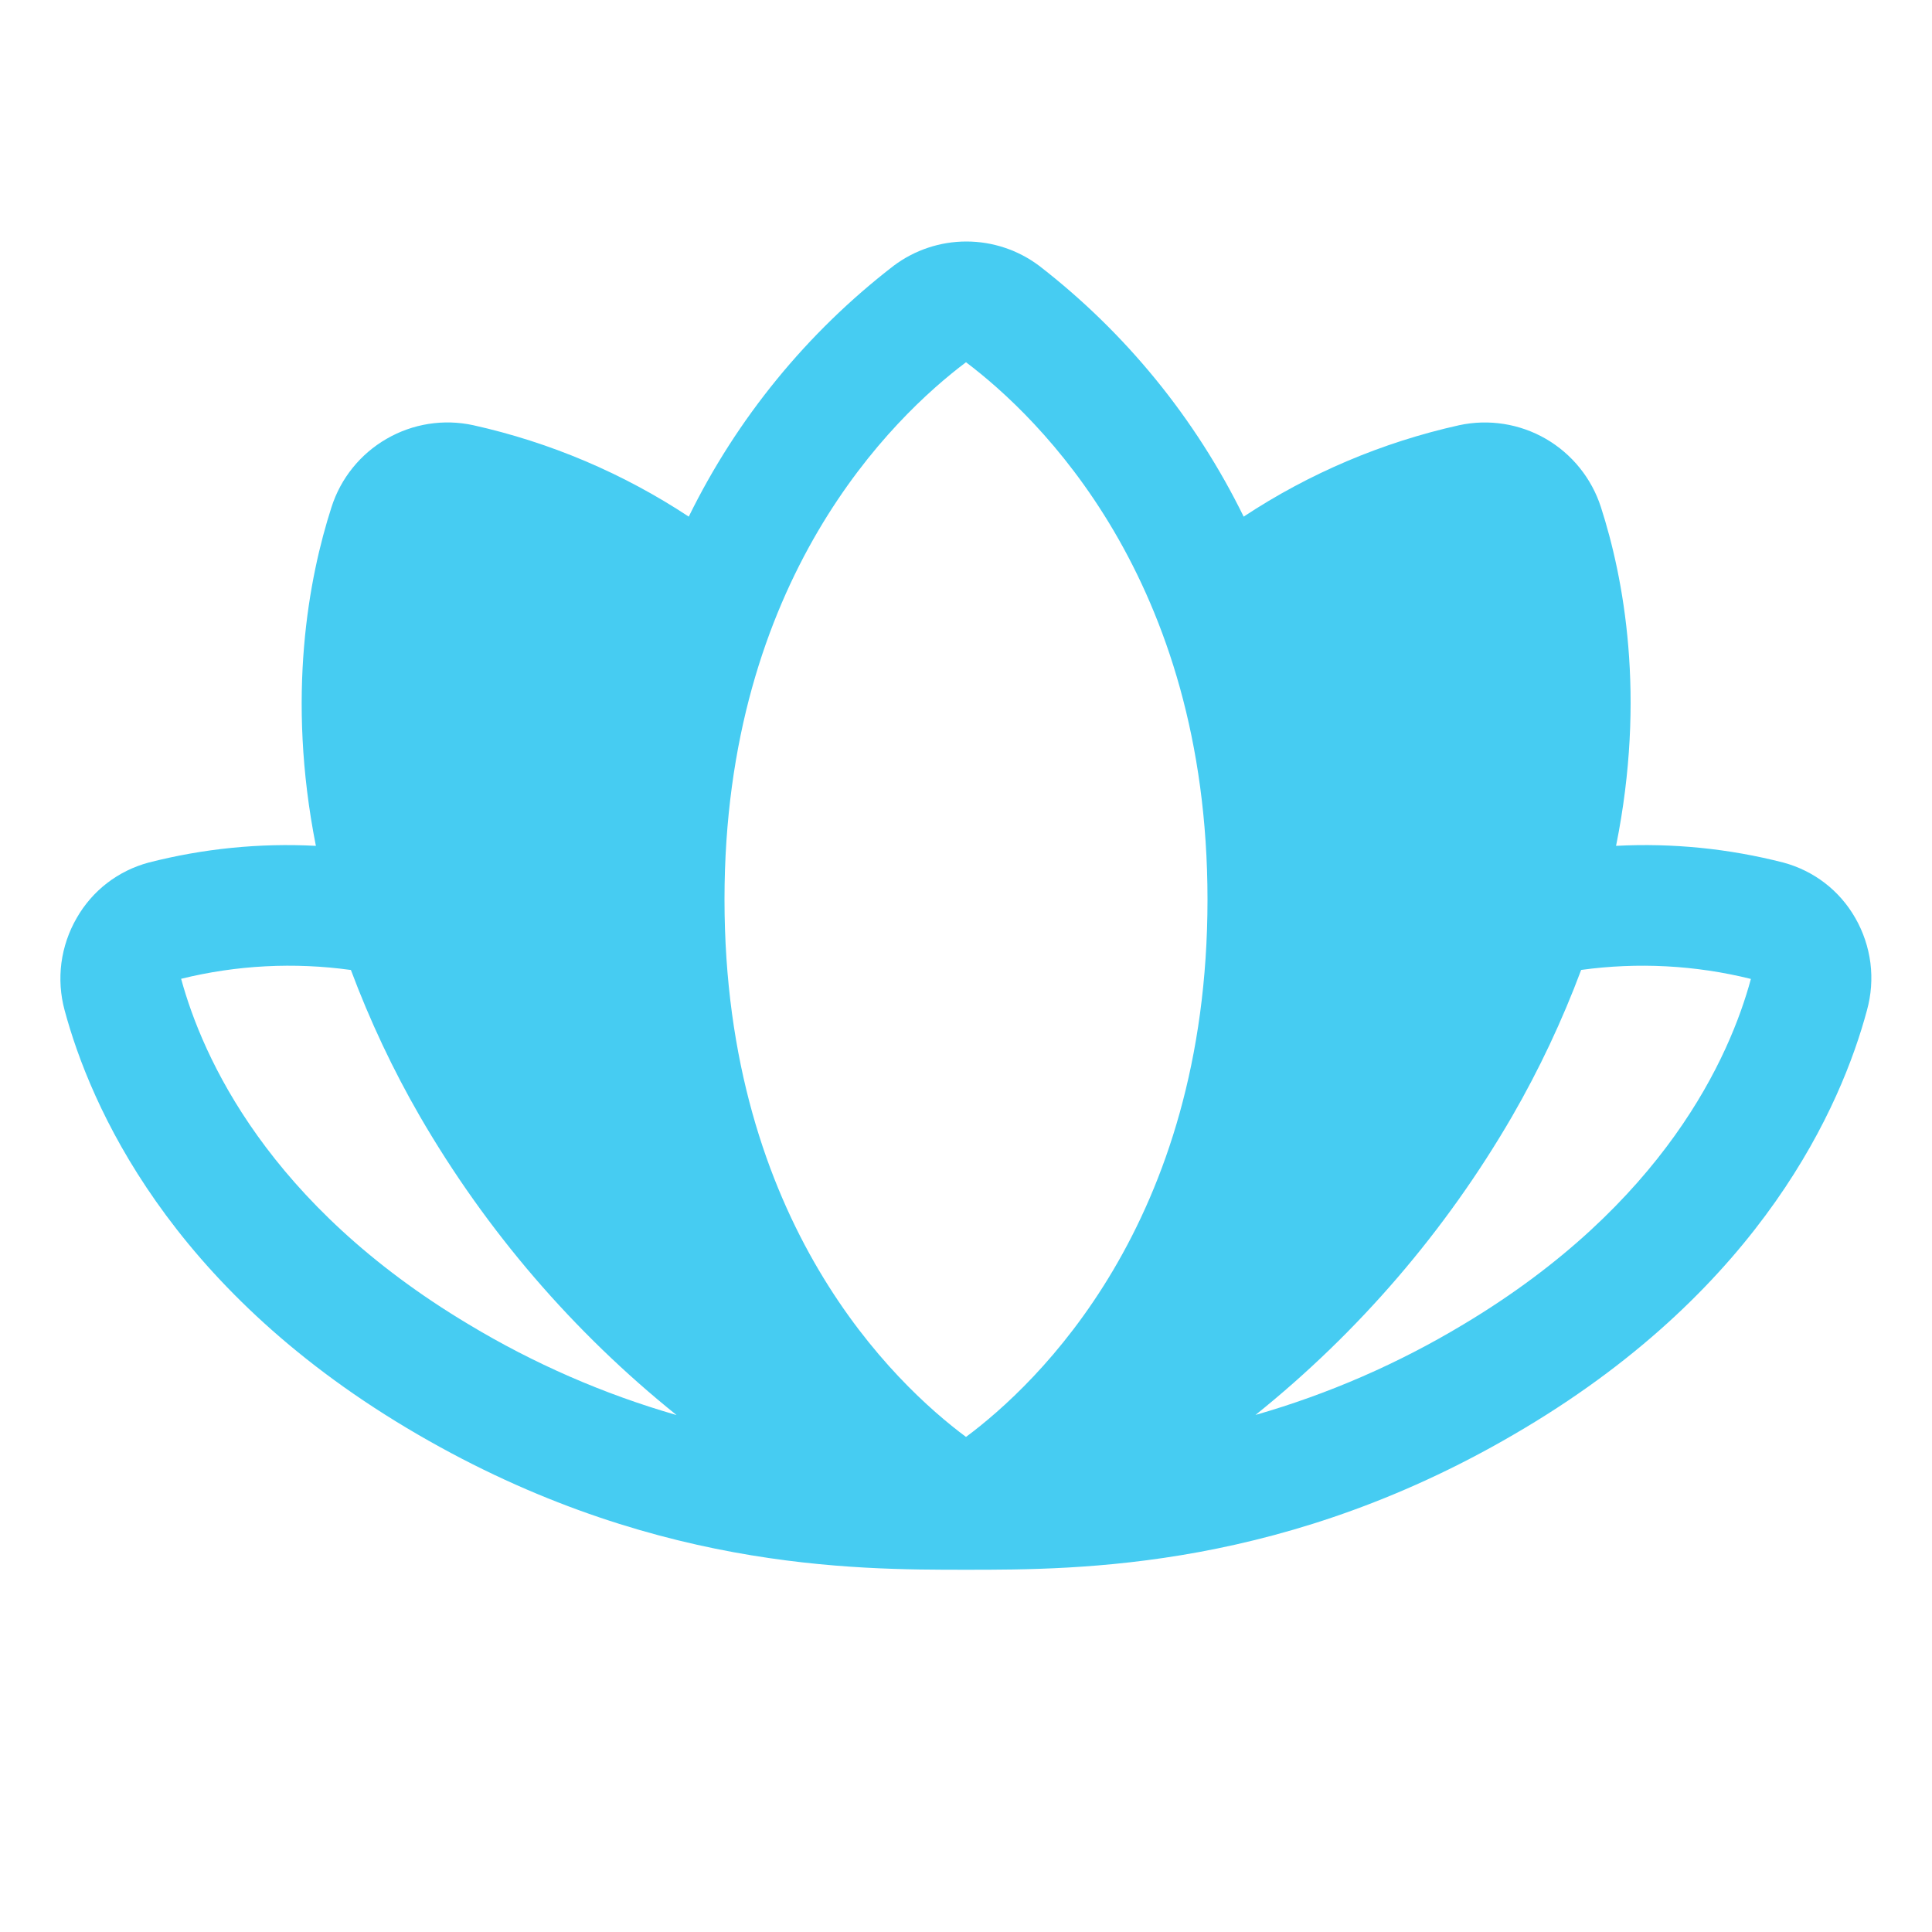 <svg width="32" height="32" viewBox="0 0 32 32" fill="none" xmlns="http://www.w3.org/2000/svg">
<path d="M30.729 15.204C30.601 14.98 30.43 14.783 30.226 14.626C30.022 14.469 29.788 14.354 29.539 14.287C28.634 14.055 27.7 13.961 26.767 14.01C27.267 11.529 26.892 9.566 26.517 8.402C26.364 7.925 26.039 7.521 25.605 7.269C25.171 7.018 24.658 6.937 24.168 7.043C22.895 7.326 21.686 7.839 20.599 8.557C19.802 6.931 18.643 5.509 17.21 4.401C16.863 4.141 16.44 4 16.006 4C15.572 4 15.15 4.141 14.803 4.401C13.367 5.508 12.206 6.93 11.408 8.557C10.32 7.839 9.111 7.326 7.839 7.043C7.348 6.936 6.836 7.017 6.402 7.269C5.967 7.52 5.642 7.924 5.49 8.402C5.115 9.566 4.74 11.527 5.232 14.01C4.3 13.961 3.366 14.055 2.461 14.287C2.212 14.354 1.978 14.469 1.774 14.626C1.57 14.783 1.399 14.98 1.271 15.204C1.138 15.433 1.052 15.687 1.017 15.95C0.983 16.213 1.001 16.48 1.071 16.736C1.495 18.309 2.796 21.297 6.737 23.652C10.679 26.008 14.141 26 16.006 26C17.871 26 21.34 26 25.256 23.652C29.198 21.297 30.499 18.309 30.922 16.736C30.993 16.481 31.013 16.214 30.98 15.95C30.946 15.687 30.861 15.434 30.729 15.204ZM7.763 21.936C4.434 19.946 3.353 17.506 3 16.212C3.92 15.985 4.874 15.936 5.812 16.066C6.126 16.905 6.508 17.717 6.956 18.492C8.056 20.389 9.497 22.065 11.206 23.438C9.998 23.09 8.84 22.585 7.763 21.936ZM16 23.8C14.834 22.933 12 20.271 12 14.896C12 9.588 14.797 6.905 16 6C17.203 6.907 20 9.59 20 14.899C20 20.271 17.166 22.933 16 23.8ZM29 16.215C28.654 17.495 27.575 19.941 24.239 21.936C23.161 22.585 22.004 23.089 20.795 23.436C22.504 22.064 23.945 20.387 25.045 18.491C25.493 17.716 25.875 16.904 26.189 16.065C27.127 15.936 28.081 15.986 29 16.214V16.215Z" fill="#46CCF2"/>
</svg>
